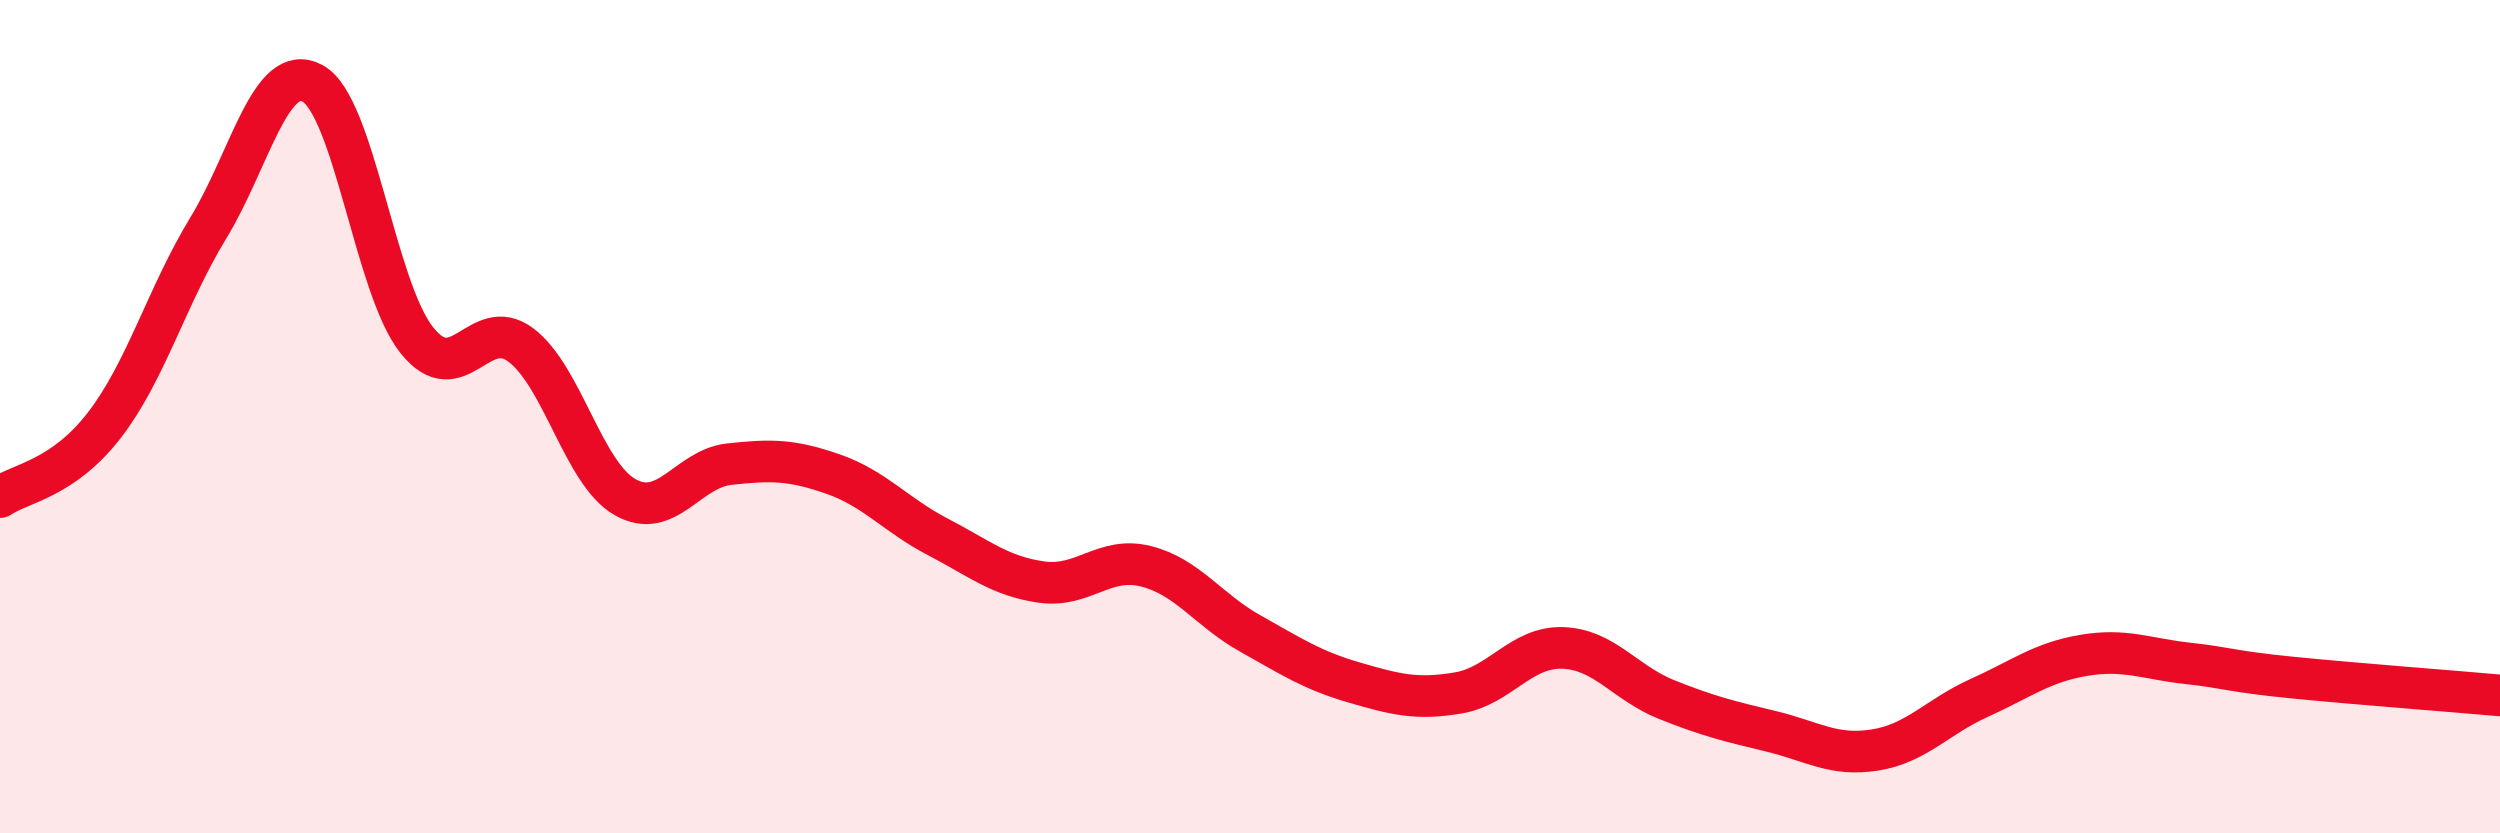 
    <svg width="60" height="20" viewBox="0 0 60 20" xmlns="http://www.w3.org/2000/svg">
      <path
        d="M 0,11.93 C 0.5,11.59 1.5,11.5 2.5,10.21 C 3.5,8.92 4,7.11 5,5.47 C 6,3.83 6.5,1.46 7.5,2 C 8.5,2.54 9,6.9 10,8.16 C 11,9.42 11.5,7.53 12.5,8.28 C 13.5,9.03 14,11.36 15,11.93 C 16,12.5 16.5,11.25 17.5,11.14 C 18.5,11.03 19,11.03 20,11.38 C 21,11.73 21.5,12.36 22.5,12.88 C 23.5,13.4 24,13.83 25,13.97 C 26,14.11 26.5,13.34 27.5,13.59 C 28.5,13.84 29,14.64 30,15.2 C 31,15.76 31.5,16.09 32.5,16.38 C 33.5,16.67 34,16.8 35,16.63 C 36,16.46 36.5,15.52 37.5,15.55 C 38.5,15.58 39,16.39 40,16.79 C 41,17.19 41.5,17.31 42.5,17.55 C 43.5,17.79 44,18.16 45,18 C 46,17.84 46.5,17.2 47.5,16.75 C 48.5,16.3 49,15.9 50,15.73 C 51,15.56 51.5,15.81 52.5,15.92 C 53.5,16.03 53.5,16.11 55,16.26 C 56.5,16.41 59,16.6 60,16.69L60 20L0 20Z"
        fill="#EB0A25"
        opacity="0.1"
        stroke-linecap="round"
        stroke-linejoin="round"
      />
      <path
        d="M 0,11.93 C 0.5,11.59 1.5,11.5 2.5,10.21 C 3.5,8.92 4,7.11 5,5.47 C 6,3.83 6.5,1.46 7.5,2 C 8.5,2.54 9,6.9 10,8.16 C 11,9.42 11.5,7.53 12.5,8.28 C 13.5,9.03 14,11.36 15,11.93 C 16,12.5 16.5,11.25 17.5,11.14 C 18.5,11.03 19,11.03 20,11.38 C 21,11.73 21.5,12.36 22.5,12.88 C 23.5,13.4 24,13.83 25,13.97 C 26,14.11 26.5,13.34 27.5,13.59 C 28.5,13.84 29,14.64 30,15.2 C 31,15.76 31.5,16.09 32.5,16.38 C 33.5,16.67 34,16.8 35,16.63 C 36,16.46 36.5,15.52 37.5,15.55 C 38.5,15.58 39,16.39 40,16.79 C 41,17.19 41.5,17.31 42.5,17.55 C 43.5,17.79 44,18.16 45,18 C 46,17.84 46.5,17.2 47.5,16.75 C 48.5,16.3 49,15.9 50,15.73 C 51,15.56 51.5,15.81 52.5,15.92 C 53.5,16.03 53.5,16.11 55,16.26 C 56.5,16.41 59,16.6 60,16.69"
        stroke="#EB0A25"
        stroke-width="1"
        fill="none"
        stroke-linecap="round"
        stroke-linejoin="round"
      />
    </svg>
  